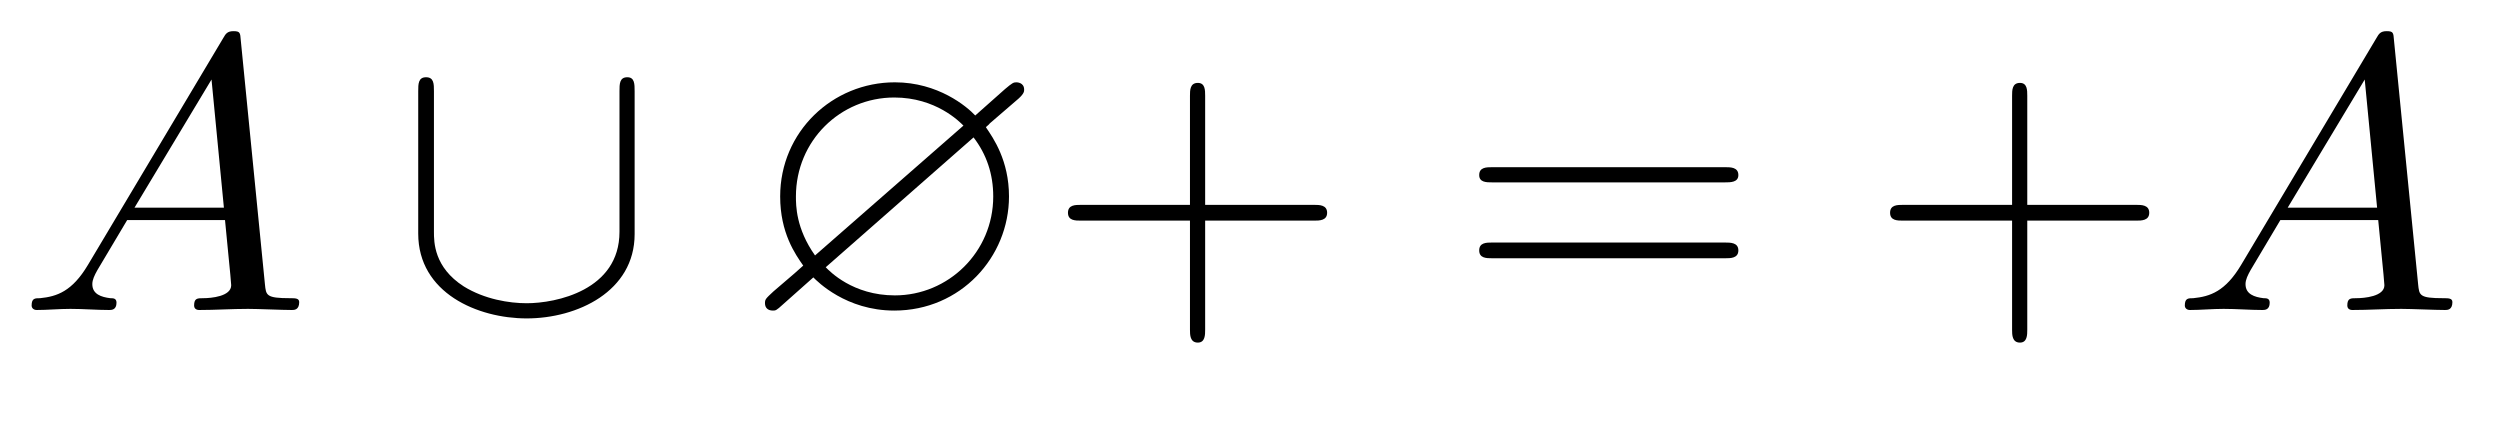 <?xml version="1.0" encoding="UTF-8"?>
<svg xmlns="http://www.w3.org/2000/svg" xmlns:xlink="http://www.w3.org/1999/xlink" width="69.485pt" height="11.909pt" viewBox="0 0 69.485 11.909" version="1.2">
<defs>
<g>
<symbol overflow="visible" id="glyph0-0">
<path style="stroke:none;" d=""/>
</symbol>
<symbol overflow="visible" id="glyph0-1">
<path style="stroke:none;" d="M 1.938 -1.25 C 1.5 -0.516 1.078 -0.375 0.609 -0.328 C 0.469 -0.328 0.375 -0.328 0.375 -0.125 C 0.375 -0.047 0.438 0 0.516 0 C 0.812 0 1.141 -0.031 1.453 -0.031 C 1.812 -0.031 2.188 0 2.531 0 C 2.594 0 2.734 0 2.734 -0.203 C 2.734 -0.328 2.641 -0.328 2.562 -0.328 C 2.312 -0.359 2.062 -0.438 2.062 -0.719 C 2.062 -0.844 2.125 -0.969 2.203 -1.109 L 3.031 -2.5 L 5.75 -2.5 C 5.766 -2.281 5.922 -0.797 5.922 -0.688 C 5.922 -0.375 5.359 -0.328 5.141 -0.328 C 4.984 -0.328 4.891 -0.328 4.891 -0.125 C 4.891 0 5.016 0 5.031 0 C 5.484 0 5.938 -0.031 6.391 -0.031 C 6.656 -0.031 7.344 0 7.609 0 C 7.672 0 7.812 0 7.812 -0.219 C 7.812 -0.328 7.703 -0.328 7.562 -0.328 C 6.891 -0.328 6.891 -0.406 6.859 -0.719 L 6.188 -7.5 C 6.172 -7.703 6.172 -7.75 5.984 -7.75 C 5.812 -7.75 5.766 -7.672 5.703 -7.562 Z M 3.234 -2.844 L 5.375 -6.406 L 5.719 -2.844 Z M 3.234 -2.844 "/>
</symbol>
<symbol overflow="visible" id="glyph1-0">
<path style="stroke:none;" d=""/>
</symbol>
<symbol overflow="visible" id="glyph1-1">
<path style="stroke:none;" d="M 6.609 -6.078 C 6.609 -6.281 6.609 -6.469 6.406 -6.469 C 6.188 -6.469 6.188 -6.281 6.188 -6.078 L 6.188 -2.172 C 6.188 -0.547 4.422 -0.188 3.609 -0.188 C 3.125 -0.188 2.438 -0.297 1.859 -0.656 C 1.031 -1.188 1.031 -1.891 1.031 -2.172 L 1.031 -6.078 C 1.031 -6.281 1.031 -6.469 0.812 -6.469 C 0.594 -6.469 0.594 -6.281 0.594 -6.078 L 0.594 -2.125 C 0.594 -0.469 2.25 0.234 3.609 0.234 C 5.016 0.234 6.609 -0.516 6.609 -2.109 Z M 6.609 -6.078 "/>
</symbol>
<symbol overflow="visible" id="glyph2-0">
<path style="stroke:none;" d=""/>
</symbol>
<symbol overflow="visible" id="glyph2-1">
<path style="stroke:none;" d="M 7.656 -5.875 C 7.812 -6.016 7.812 -6.078 7.812 -6.125 C 7.812 -6.328 7.609 -6.328 7.594 -6.328 C 7.516 -6.328 7.484 -6.312 7.281 -6.141 L 6.453 -5.406 C 6.219 -5.656 5.422 -6.328 4.219 -6.328 C 2.484 -6.328 1.031 -4.953 1.031 -3.156 C 1.031 -2.141 1.453 -1.547 1.672 -1.234 C 1.5 -1.078 1.484 -1.062 0.844 -0.516 C 0.625 -0.312 0.609 -0.297 0.609 -0.188 C 0.609 -0.062 0.688 0.016 0.828 0.016 C 0.906 0.016 0.922 0.016 1.109 -0.156 L 1.953 -0.906 C 2.062 -0.797 2.859 0.016 4.203 0.016 C 6.047 0.016 7.391 -1.469 7.391 -3.156 C 7.391 -4.156 6.953 -4.781 6.75 -5.078 C 6.75 -5.094 6.828 -5.141 6.859 -5.188 Z M 2 -1.516 C 1.469 -2.266 1.469 -2.906 1.469 -3.156 C 1.469 -4.703 2.703 -5.906 4.203 -5.906 C 5.359 -5.906 6.016 -5.234 6.125 -5.125 Z M 6.406 -4.797 C 6.766 -4.328 6.953 -3.781 6.953 -3.156 C 6.953 -1.609 5.703 -0.406 4.219 -0.406 C 3.047 -0.406 2.406 -1.078 2.297 -1.188 Z M 6.406 -4.797 "/>
</symbol>
<symbol overflow="visible" id="glyph3-0">
<path style="stroke:none;" d=""/>
</symbol>
<symbol overflow="visible" id="glyph3-1">
<path style="stroke:none;" d="M 4.422 -2.484 L 7.453 -2.484 C 7.594 -2.484 7.812 -2.484 7.812 -2.703 C 7.812 -2.922 7.594 -2.922 7.453 -2.922 L 4.422 -2.922 L 4.422 -5.953 C 4.422 -6.109 4.422 -6.312 4.219 -6.312 C 4 -6.312 4 -6.109 4 -5.953 L 4 -2.922 L 0.969 -2.922 C 0.812 -2.922 0.609 -2.922 0.609 -2.703 C 0.609 -2.484 0.812 -2.484 0.969 -2.484 L 4 -2.484 L 4 0.547 C 4 0.688 4 0.906 4.219 0.906 C 4.422 0.906 4.422 0.688 4.422 0.547 Z M 4.422 -2.484 "/>
</symbol>
<symbol overflow="visible" id="glyph3-2">
<path style="stroke:none;" d="M 7.438 -3.547 C 7.594 -3.547 7.812 -3.547 7.812 -3.75 C 7.812 -3.969 7.594 -3.969 7.453 -3.969 L 0.969 -3.969 C 0.812 -3.969 0.609 -3.969 0.609 -3.75 C 0.609 -3.547 0.812 -3.547 0.969 -3.547 Z M 7.453 -1.438 C 7.594 -1.438 7.812 -1.438 7.812 -1.656 C 7.812 -1.875 7.594 -1.875 7.438 -1.875 L 0.969 -1.875 C 0.812 -1.875 0.609 -1.875 0.609 -1.656 C 0.609 -1.438 0.812 -1.438 0.969 -1.438 Z M 7.453 -1.438 "/>
</symbol>
</g>
<clipPath id="clip1">
  <path d="M 0.008 0 L 9 0 L 9 9 L 0.008 9 Z M 0.008 0 "/>
</clipPath>
<clipPath id="clip2">
  <path d="M 60 0 L 68.965 0 L 68.965 9 L 60 9 Z M 60 0 "/>
</clipPath>
</defs>
<g id="surface1">
<g clip-path="url(#clip1)" clip-rule="nonzero">
<g style="fill:rgb(0%,0%,0%);fill-opacity:1;">
  <use xlink:href="#glyph0-1" x="0.504" y="8.616"/>
</g>
</g>
<g style="fill:rgb(0%,0%,0%);fill-opacity:1;">
  <use xlink:href="#glyph1-1" x="11.03" y="8.616"/>
</g>
<g style="fill:rgb(0%,0%,0%);fill-opacity:1;">
  <use xlink:href="#glyph2-1" x="20.653" y="8.616"/>
</g>
<g style="fill:rgb(0%,0%,0%);fill-opacity:1;">
  <use xlink:href="#glyph3-1" x="29.074" y="8.616"/>
</g>
<g style="fill:rgb(0%,0%,0%);fill-opacity:1;">
  <use xlink:href="#glyph3-2" x="40.504" y="8.616"/>
</g>
<g style="fill:rgb(0%,0%,0%);fill-opacity:1;">
  <use xlink:href="#glyph3-1" x="51.924" y="8.616"/>
</g>
<g clip-path="url(#clip2)" clip-rule="nonzero">
<g style="fill:rgb(0%,0%,0%);fill-opacity:1;">
  <use xlink:href="#glyph0-1" x="60.35" y="8.616"/>
</g>
</g>
</g>
</svg>
